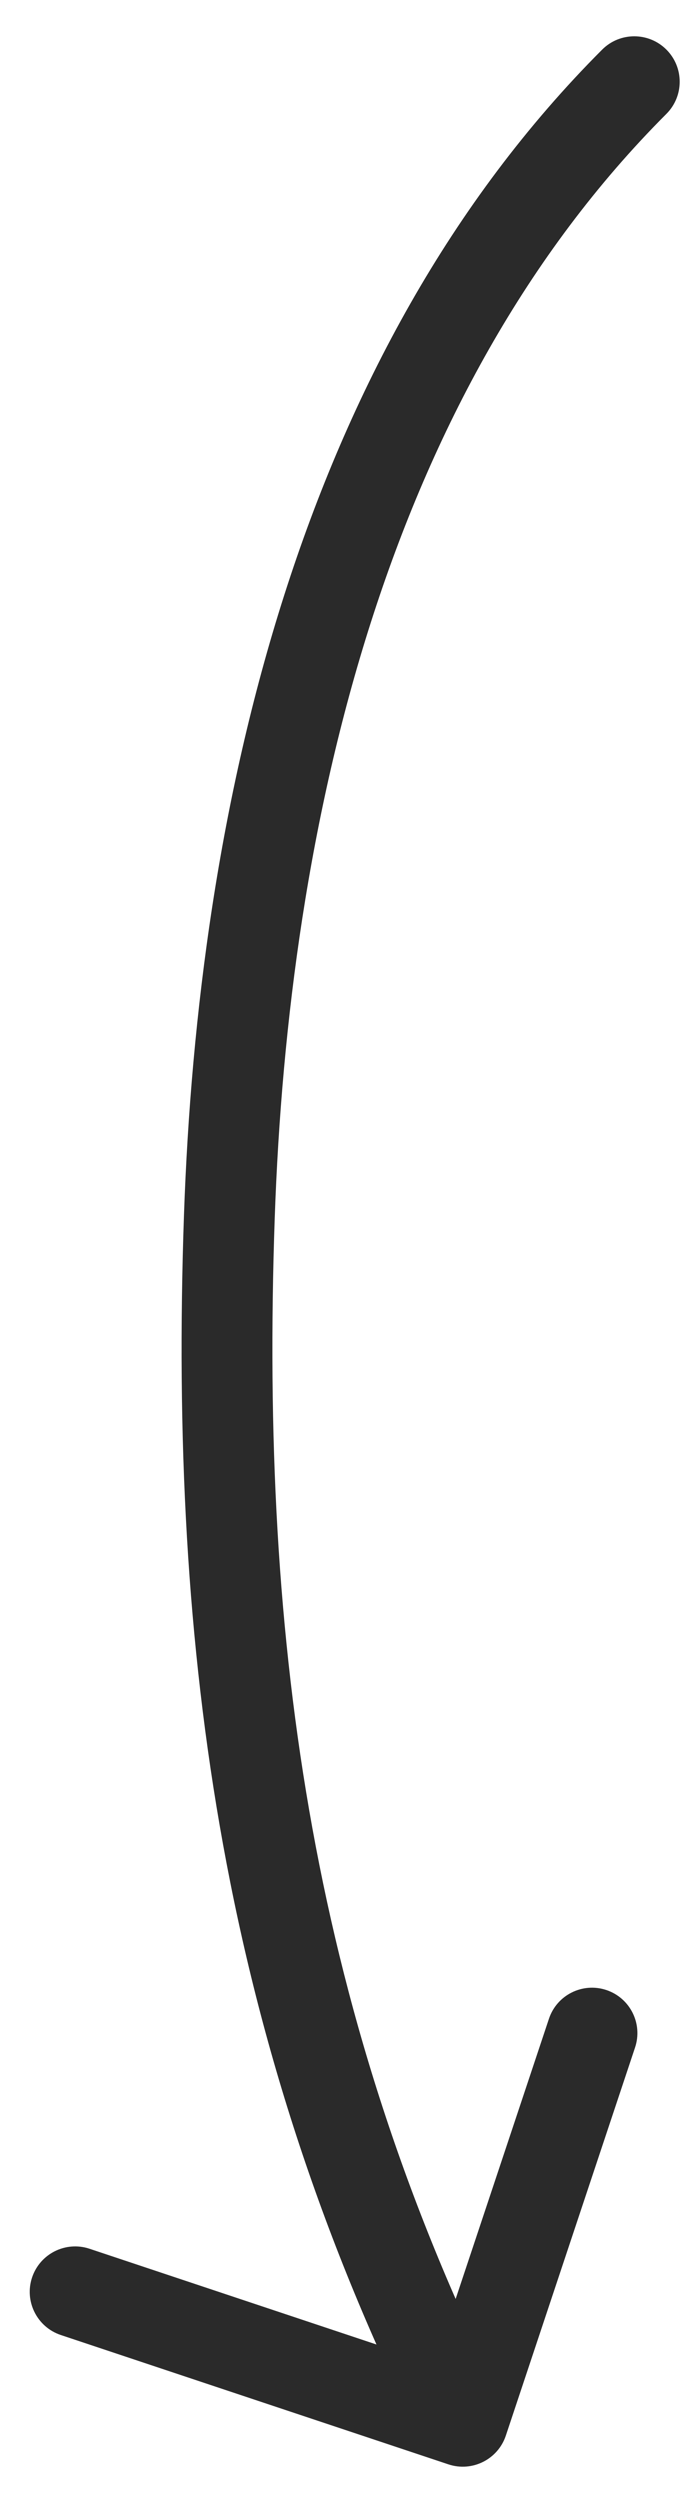 <?xml version="1.0" encoding="UTF-8"?> <svg xmlns="http://www.w3.org/2000/svg" width="15" height="55" viewBox="0 0 15 55" fill="none"><path d="M14.678 2.506C15.069 2.115 15.069 1.482 14.678 1.091C14.287 0.701 13.654 0.701 13.264 1.091L14.678 2.506ZM5.051 26.773L4.052 26.739L5.051 26.773ZM9.877 54.218C10.401 54.392 10.967 54.109 11.142 53.585L13.988 45.047C14.163 44.523 13.88 43.957 13.355 43.782C12.832 43.608 12.265 43.891 12.091 44.415L9.561 52.004L1.971 49.474C1.447 49.3 0.881 49.583 0.706 50.107C0.532 50.631 0.815 51.197 1.339 51.372L9.877 54.218ZM13.264 1.091C6.57 7.786 4.359 17.834 4.052 26.739L6.051 26.808C6.352 18.086 8.519 8.665 14.678 2.506L13.264 1.091ZM4.052 26.739C3.718 36.42 4.936 44.991 9.299 53.716L11.088 52.822C6.914 44.474 5.725 36.258 6.051 26.808L4.052 26.739Z" fill="#2A2A2A"></path></svg> 